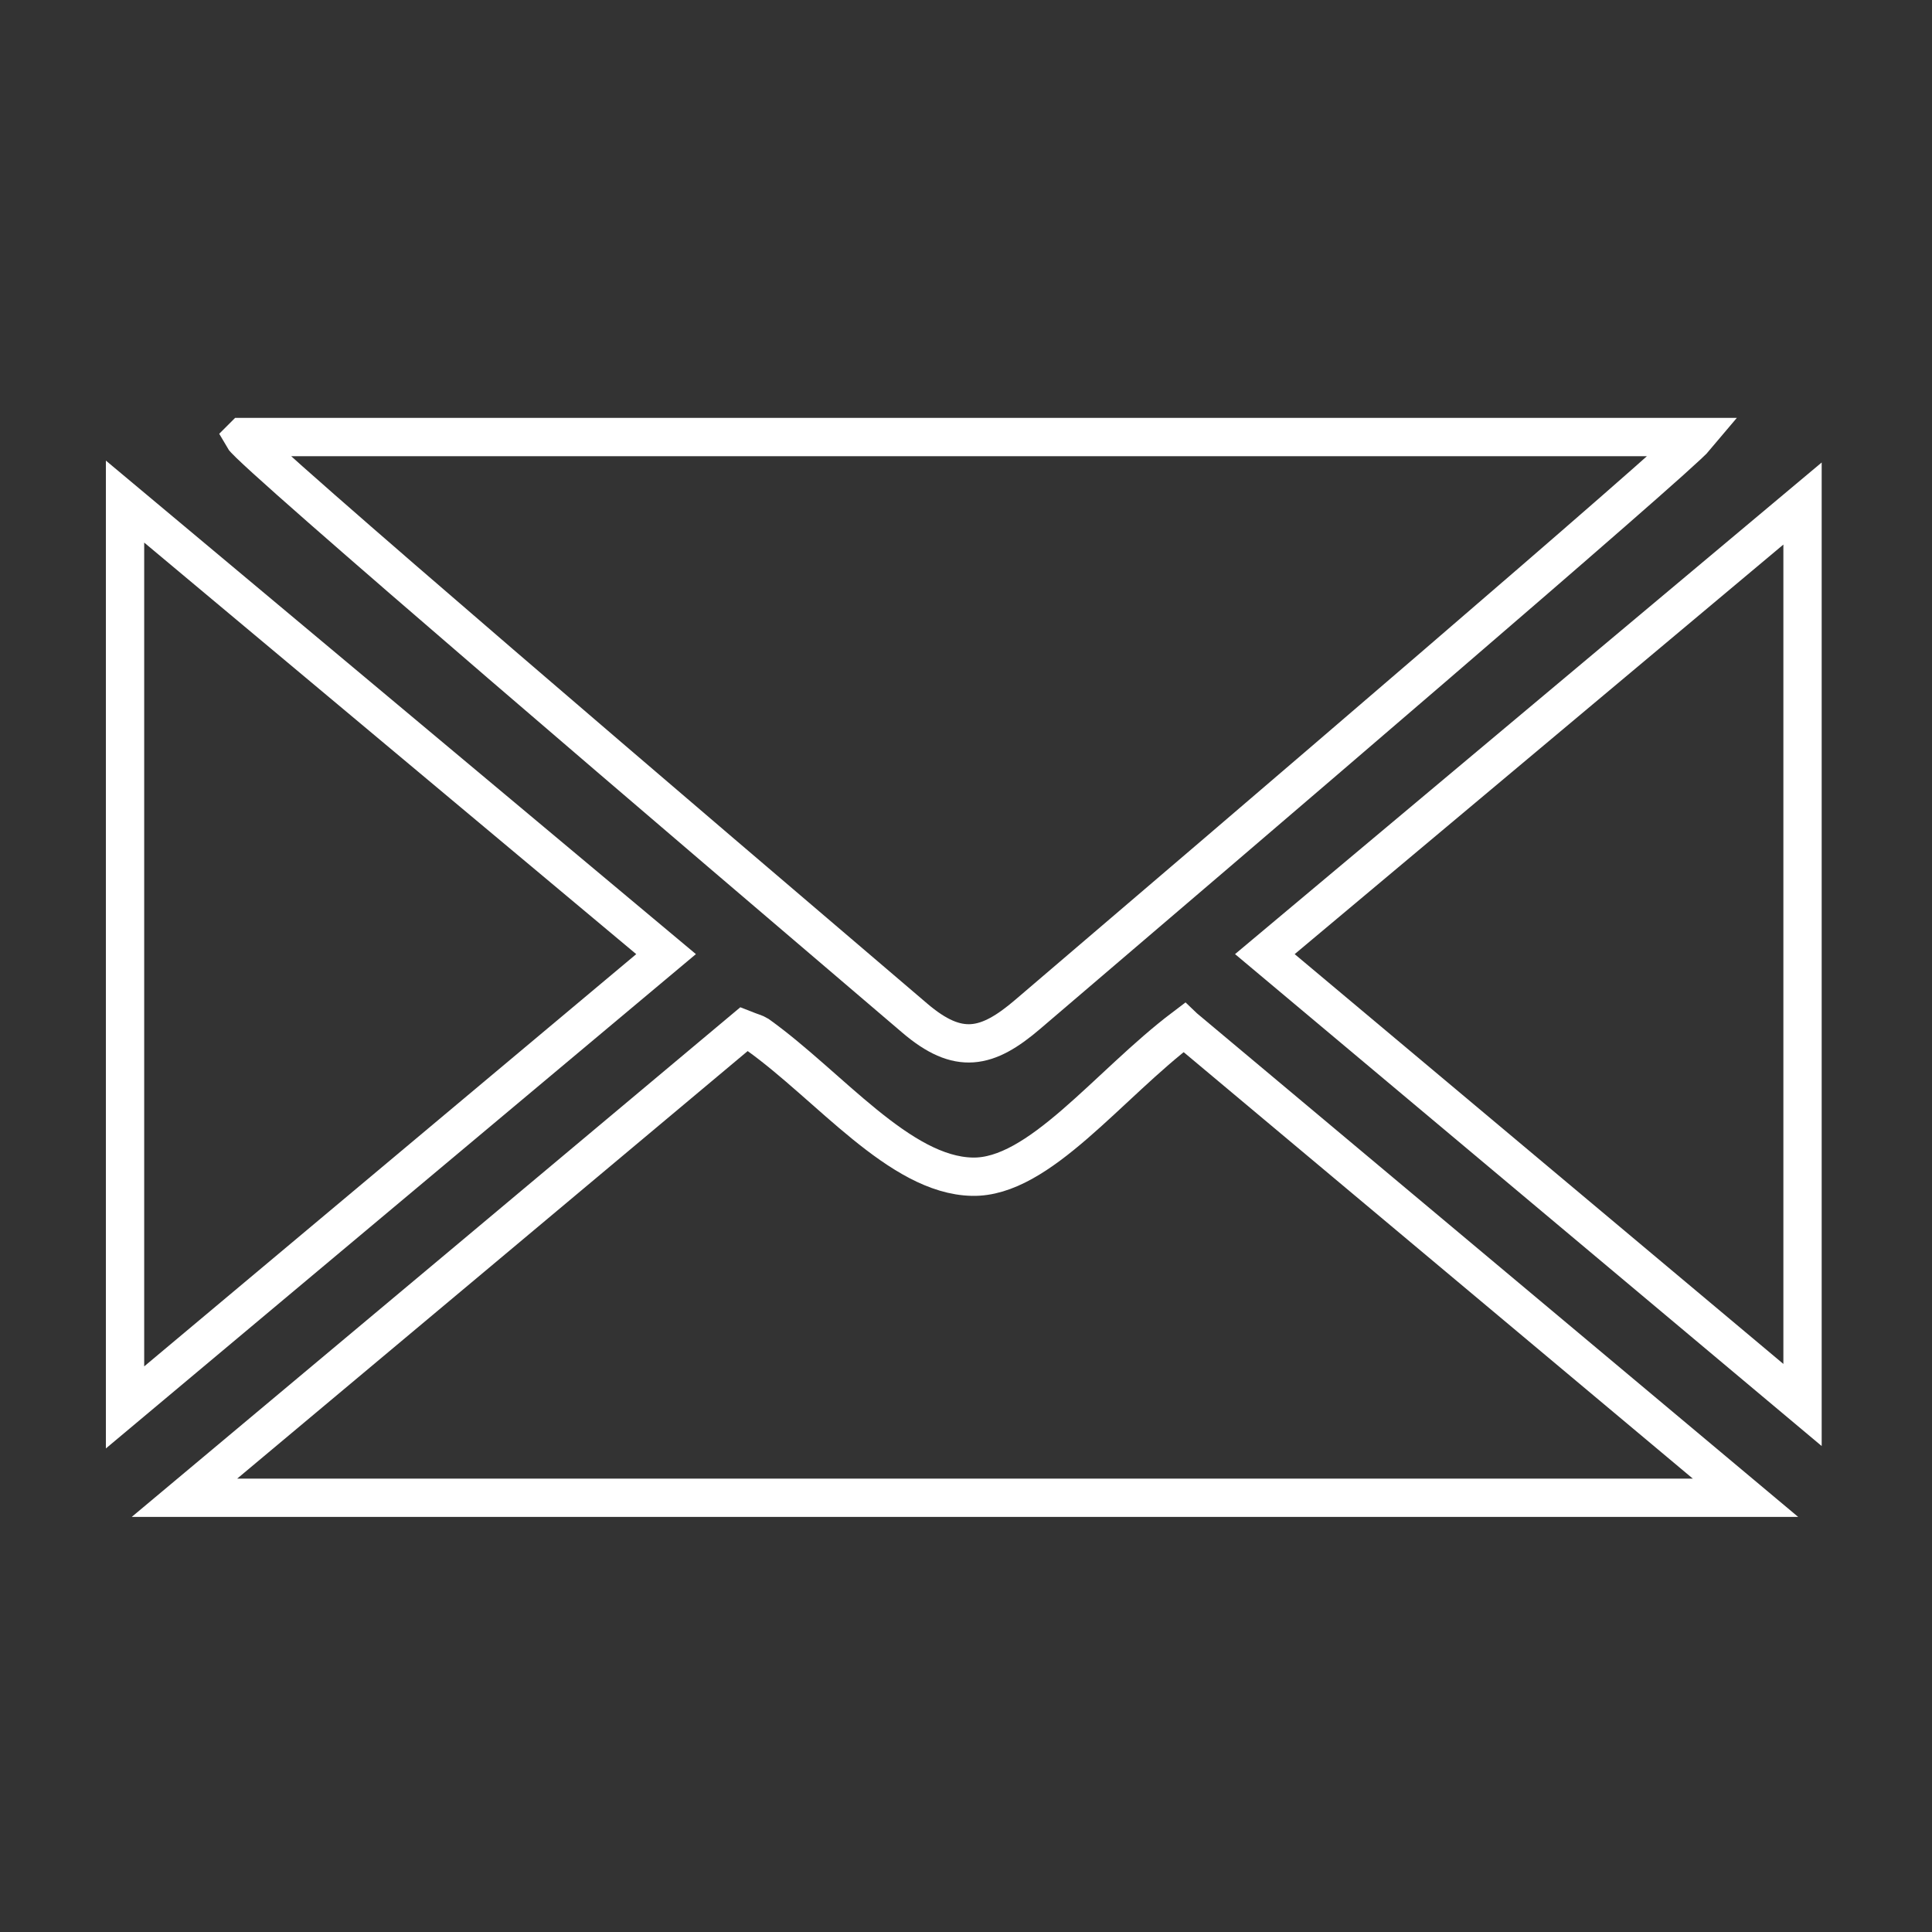 <?xml version="1.0" encoding="UTF-8"?>
<svg id="Layer_1" xmlns="http://www.w3.org/2000/svg" version="1.1" viewBox="0 0 288 288">
  <rect x="0" y="0" width="288" height="288" fill="#333333" stroke="none"/>
  <!-- Generator: Adobe Illustrator 29.9.0, SVG Export Plug-In . SVG Version: 2.1.1 Build 6)  -->
  <defs>
    <style>
      .st0 {
        fill: none;
        stroke: #fff;
        stroke-miterlimit: 10;
        stroke-width: 5.71px;
      }
    </style>
  </defs>
  <path class="st0" d="M99.29,142.23c-26.85,22.49-52.51,44-80.65,67.57V74.77c27.93,23.35,53.77,44.97,80.65,67.46Z"/>
  <path class="st0" d="M36.23,65.15h216.58c-2.7,3.24-68.83,59.79-99.57,86.02-6.09,5.23-10.38,6.16-16.9.58-32.29-27.53-98.81-84.29-100.11-86.6Z"/>
  <path class="st0" d="M176.52,153.18c26.81,22.45,53.88,45.12,83.68,70.09H27.5c29.77-24.9,56.72-47.5,83.39-69.84,1.19.47,1.69.58,2.09.83,10.63,7.6,21.15,20.94,31.96,21.15,9.95.22,20.22-13.66,31.57-22.24Z"/>
  <path class="st0" d="M268.7,75.06v134.38c-27.5-23.06-53.34-44.72-80.15-67.21,26.92-22.56,52.58-44.07,80.15-67.17Z"/>
</svg>